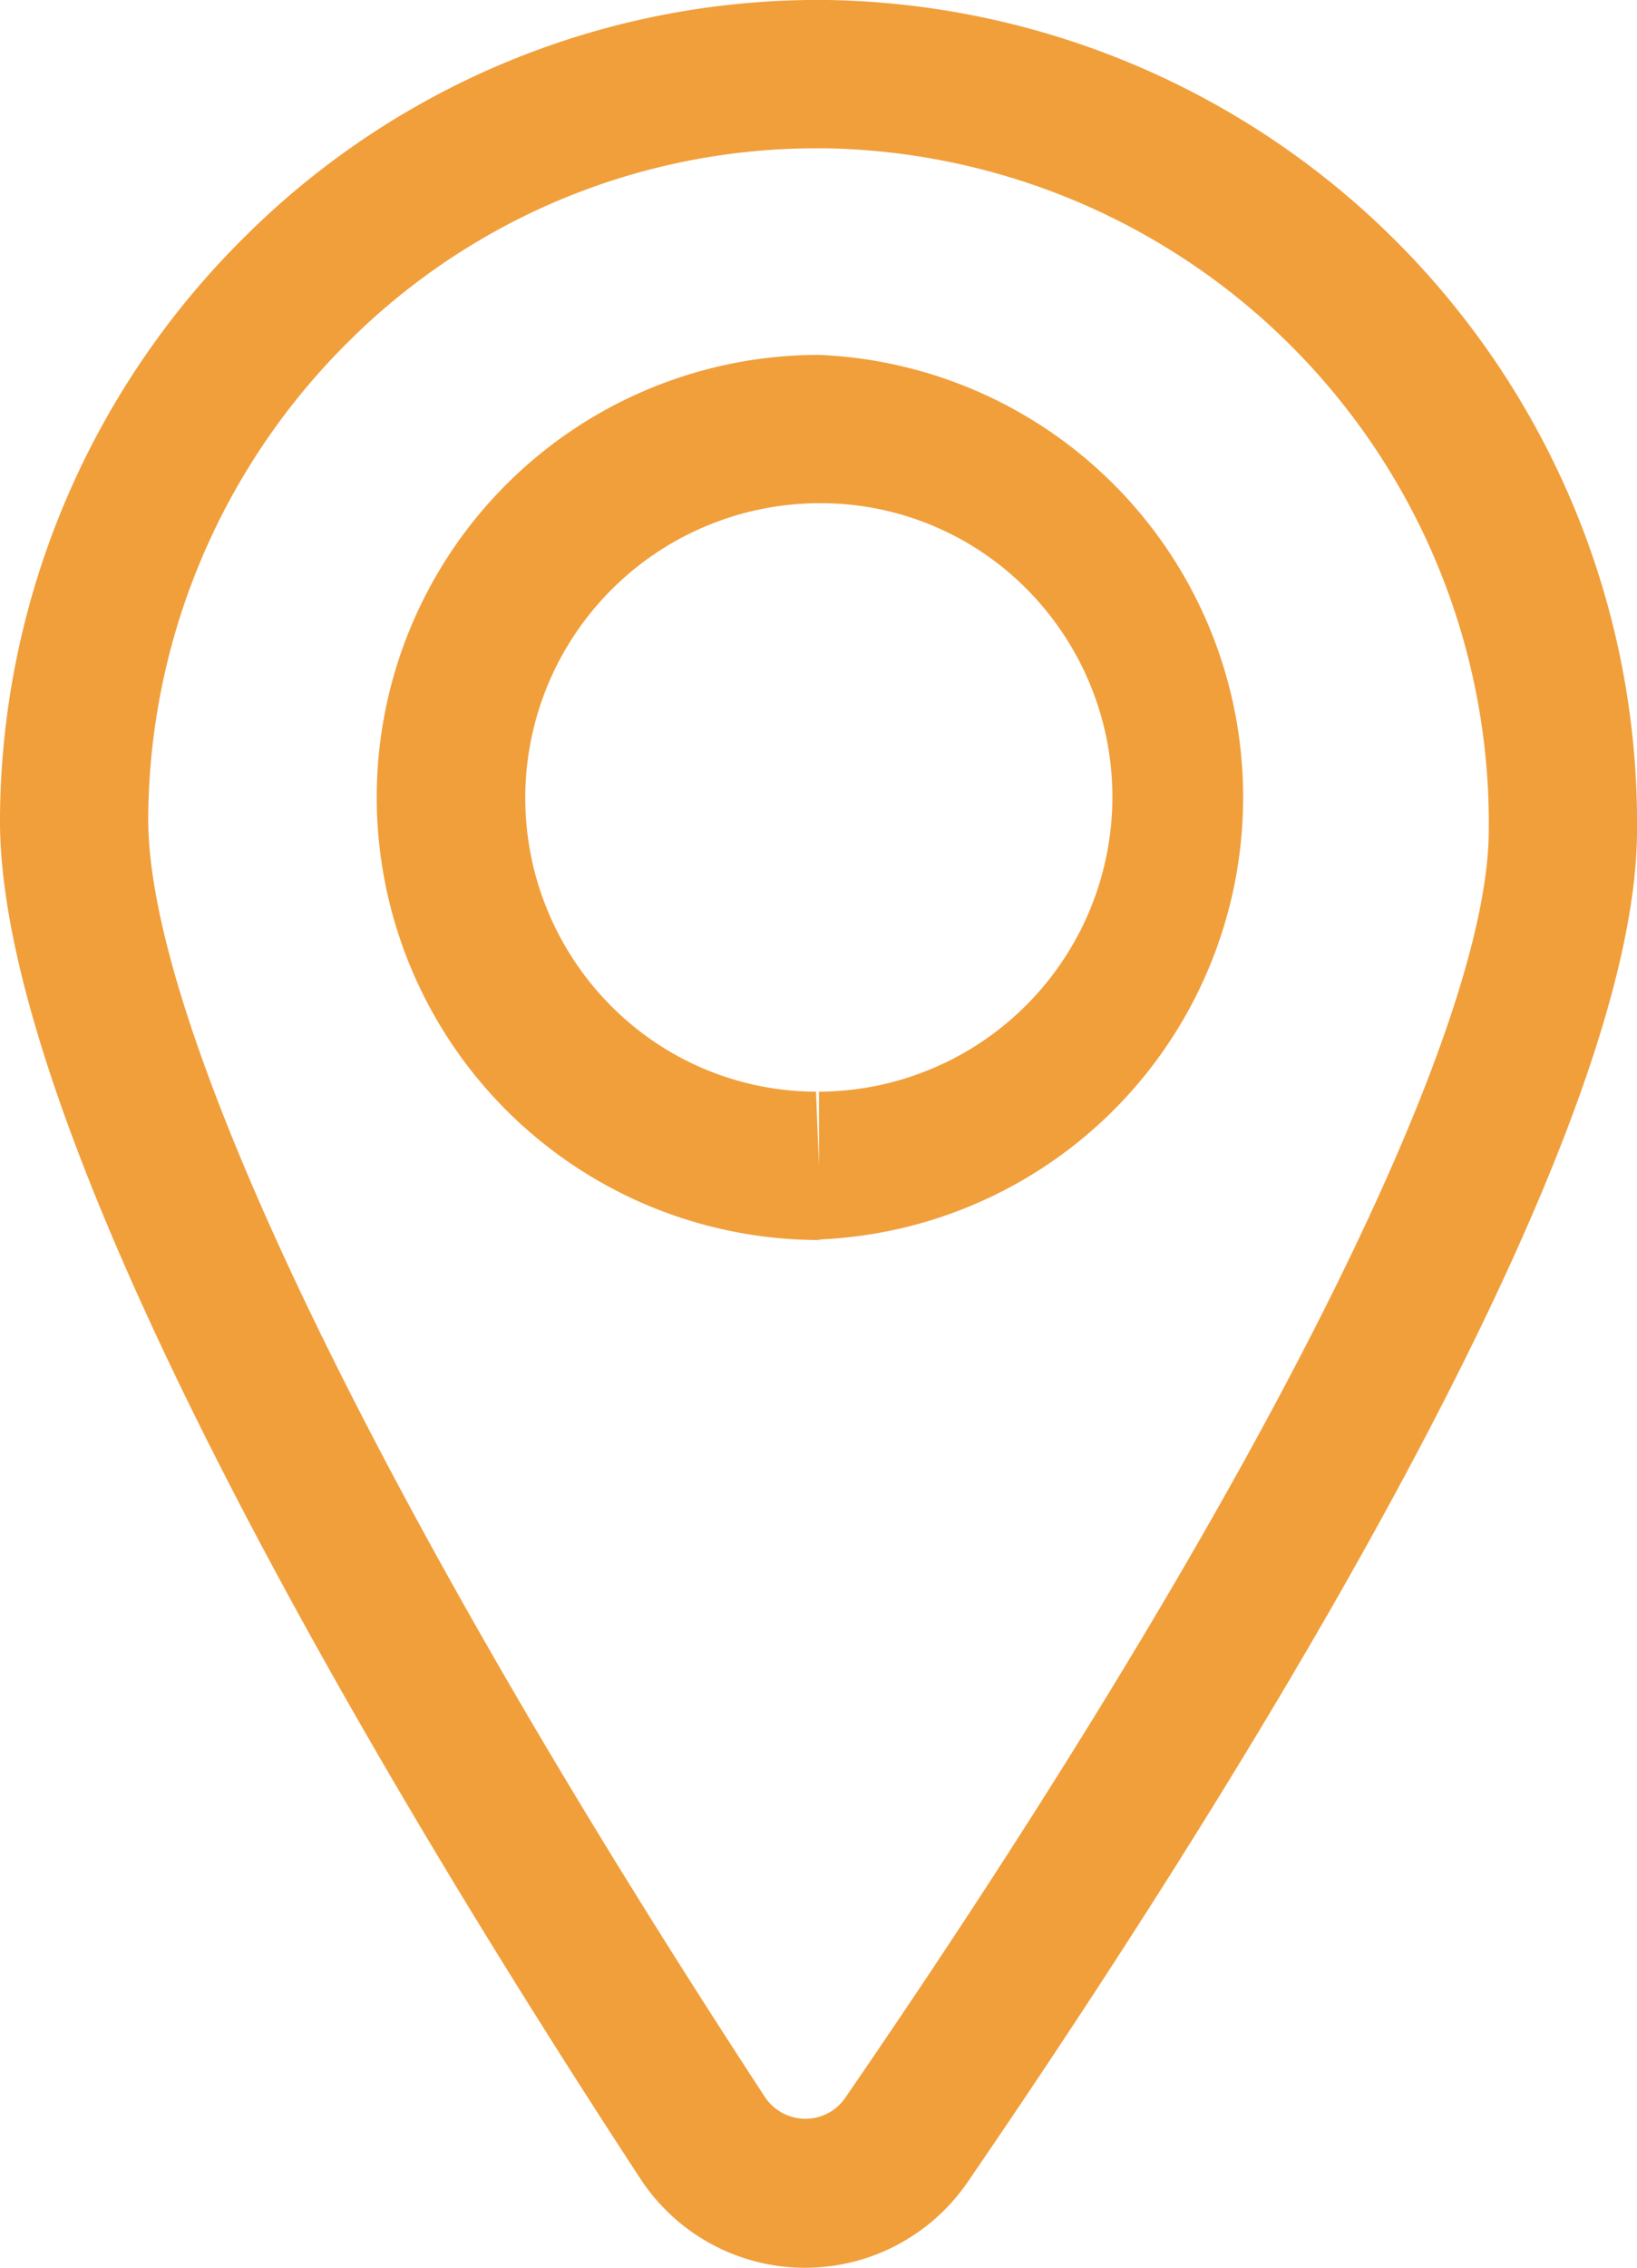 <svg xmlns="http://www.w3.org/2000/svg" viewBox="0 0 72.22 100"><g id="Capa_2" data-name="Capa 2"><g id="Capa_1-2" data-name="Capa 1"><path d="M35.52,100h-.09a8.68,8.68,0,0,1-7.18-3.93C17.63,79.85-.15,50.48,0,36a36.34,36.34,0,0,1,10.84-25.6A35.84,35.84,0,0,1,36.5,0,36.31,36.31,0,0,1,72.22,36.78h0c-.16,14.5-18.57,43.46-29.53,59.44A8.69,8.69,0,0,1,35.52,100ZM36.1,6.54A29.22,29.22,0,0,0,15.44,15a29.78,29.78,0,0,0-8.9,21c-.09,9.19,10.07,30.28,27.18,56.43a2.15,2.15,0,0,0,1.78,1,2.12,2.12,0,0,0,1.8-.94C55,66.76,65.58,45.9,65.68,36.71A29.77,29.77,0,0,0,36.43,6.54ZM69,36.75h0Z" fill="#f19f3b"/><path d="M36.07,54.68A19.53,19.53,0,0,1,16.62,35.17,19.51,19.51,0,0,1,36,15.65h.14a19.52,19.52,0,0,1,.13,39Zm0-32.49H36A13,13,0,0,0,27,44.4a12.8,12.8,0,0,0,9,3.74l.13,3.27,0-3.27a13,13,0,0,0,9.07-22.26A12.78,12.78,0,0,0,36.1,22.19ZM36,18.92h0Z" fill="#f19f3b"/></g></g></svg>